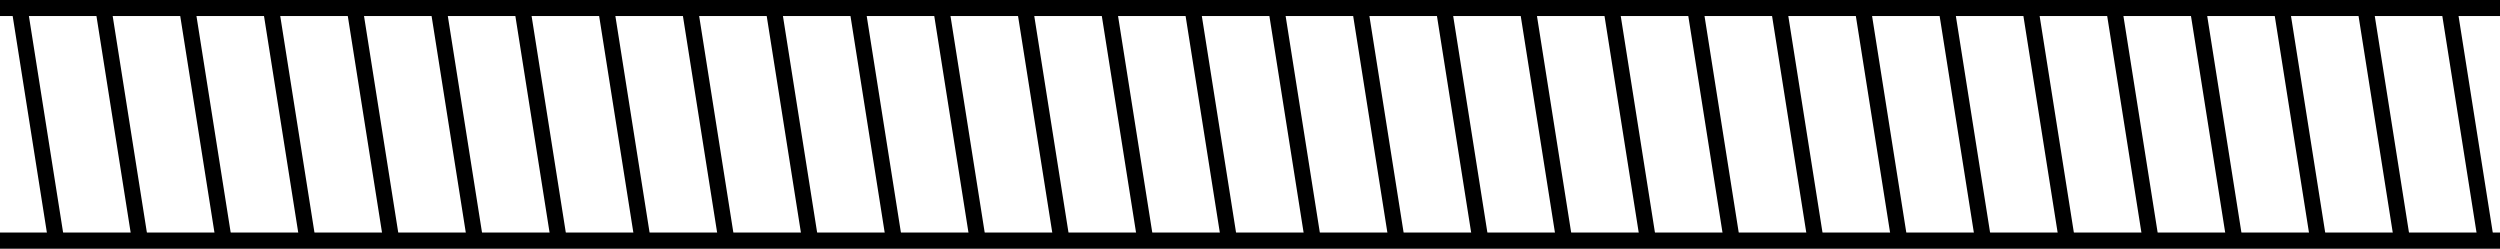 <?xml version="1.0" encoding="iso-8859-1"?>
<!-- Generator: Adobe Illustrator 27.9.1, SVG Export Plug-In . SVG Version: 6.00 Build 0)  -->
<svg version="1.1" id="image" xmlns="http://www.w3.org/2000/svg" xmlns:xlink="http://www.w3.org/1999/xlink" x="0px" y="0px"
	 width="124.733px" height="12.403px" viewBox="0 0 124.733 12.403" enable-background="new 0 0 124.733 12.403"
	 xml:space="preserve">
<rect x="0" y="0" width="124.733" height="12.403" fill="#808080" stroke="none"/>
<rect y="0.4" fill="#FFFFFF" width="124.733" height="11.603"/>
<line fill="#FFFFFF" stroke="#000000" stroke-width="0.8" stroke-miterlimit="10" x1="0" y1="0.4" x2="124.733" y2="0.4"/>
<line fill="#FFFFFF" stroke="#000000" stroke-width="0.8" stroke-miterlimit="10" x1="0" y1="12.003" x2="124.733" y2="12.003"/>
<line fill="#FFFFFF" stroke="#000000" stroke-width="0.8" stroke-miterlimit="10" x1="1" y1="0.564" x2="2.833" y2="12.168"/>
<line fill="#FFFFFF" stroke="#000000" stroke-width="0.8" stroke-miterlimit="10" x1="5.18" y1="0.564" x2="7.013" y2="12.168"/>
<line fill="#FFFFFF" stroke="#000000" stroke-width="0.8" stroke-miterlimit="10" x1="9.36" y1="0.564" x2="11.194" y2="12.168"/>
<line fill="#FFFFFF" stroke="#000000" stroke-width="0.8" stroke-miterlimit="10" x1="13.54" y1="0.564" x2="15.374" y2="12.168"/>
<line fill="#FFFFFF" stroke="#000000" stroke-width="0.8" stroke-miterlimit="10" x1="17.72" y1="0.564" x2="19.554" y2="12.168"/>
<line fill="#FFFFFF" stroke="#000000" stroke-width="0.8" stroke-miterlimit="10" x1="21.901" y1="0.564" x2="23.734" y2="12.168"/>
<line fill="#FFFFFF" stroke="#000000" stroke-width="0.8" stroke-miterlimit="10" x1="26.081" y1="0.564" x2="27.914" y2="12.168"/>
<line fill="#FFFFFF" stroke="#000000" stroke-width="0.8" stroke-miterlimit="10" x1="30.261" y1="0.564" x2="32.094" y2="12.168"/>
<line fill="#FFFFFF" stroke="#000000" stroke-width="0.8" stroke-miterlimit="10" x1="34.441" y1="0.564" x2="36.274" y2="12.168"/>
<line fill="#FFFFFF" stroke="#000000" stroke-width="0.8" stroke-miterlimit="10" x1="38.621" y1="0.564" x2="40.454" y2="12.168"/>
<line fill="#FFFFFF" stroke="#000000" stroke-width="0.8" stroke-miterlimit="10" x1="42.801" y1="0.564" x2="44.634" y2="12.168"/>
<line fill="#FFFFFF" stroke="#000000" stroke-width="0.8" stroke-miterlimit="10" x1="46.981" y1="0.564" x2="48.814" y2="12.168"/>
<line fill="#FFFFFF" stroke="#000000" stroke-width="0.8" stroke-miterlimit="10" x1="51.161" y1="0.564" x2="52.995" y2="12.168"/>
<line fill="#FFFFFF" stroke="#000000" stroke-width="0.8" stroke-miterlimit="10" x1="55.341" y1="0.564" x2="57.175" y2="12.168"/>
<line fill="#FFFFFF" stroke="#000000" stroke-width="0.8" stroke-miterlimit="10" x1="59.521" y1="0.564" x2="61.355" y2="12.168"/>
<line fill="#FFFFFF" stroke="#000000" stroke-width="0.8" stroke-miterlimit="10" x1="63.702" y1="0.564" x2="65.535" y2="12.168"/>
<line fill="#FFFFFF" stroke="#000000" stroke-width="0.8" stroke-miterlimit="10" x1="67.882" y1="0.564" x2="69.715" y2="12.168"/>
<line fill="#FFFFFF" stroke="#000000" stroke-width="0.8" stroke-miterlimit="10" x1="72.062" y1="0.564" x2="73.895" y2="12.168"/>
<line fill="#FFFFFF" stroke="#000000" stroke-width="0.8" stroke-miterlimit="10" x1="76.242" y1="0.564" x2="78.075" y2="12.168"/>
<line fill="#FFFFFF" stroke="#000000" stroke-width="0.8" stroke-miterlimit="10" x1="80.422" y1="0.564" x2="82.255" y2="12.168"/>
<line fill="#FFFFFF" stroke="#000000" stroke-width="0.8" stroke-miterlimit="10" x1="84.602" y1="0.564" x2="86.435" y2="12.168"/>
<line fill="#FFFFFF" stroke="#000000" stroke-width="0.8" stroke-miterlimit="10" x1="88.782" y1="0.564" x2="90.615" y2="12.168"/>
<line fill="#FFFFFF" stroke="#000000" stroke-width="0.8" stroke-miterlimit="10" x1="92.962" y1="0.564" x2="94.796" y2="12.168"/>
<line fill="#FFFFFF" stroke="#000000" stroke-width="0.8" stroke-miterlimit="10" x1="97.142" y1="0.564" x2="98.976" y2="12.168"/>
<line fill="#FFFFFF" stroke="#000000" stroke-width="0.8" stroke-miterlimit="10" x1="101.322" y1="0.564" x2="103.156" y2="12.168"/>
<line fill="#FFFFFF" stroke="#000000" stroke-width="0.8" stroke-miterlimit="10" x1="105.502" y1="0.564" x2="107.336" y2="12.168"/>
<line fill="#FFFFFF" stroke="#000000" stroke-width="0.8" stroke-miterlimit="10" x1="109.683" y1="0.564" x2="111.516" y2="12.168"/>
<line fill="#FFFFFF" stroke="#000000" stroke-width="0.8" stroke-miterlimit="10" x1="113.863" y1="0.564" x2="115.696" y2="12.168"/>
<line fill="#FFFFFF" stroke="#000000" stroke-width="0.8" stroke-miterlimit="10" x1="118.043" y1="0.564" x2="119.876" y2="12.168"/>
<line fill="#FFFFFF" stroke="#000000" stroke-width="0.8" stroke-miterlimit="10" x1="122.223" y1="0.564" x2="124.056" y2="12.168"/>
</svg>
